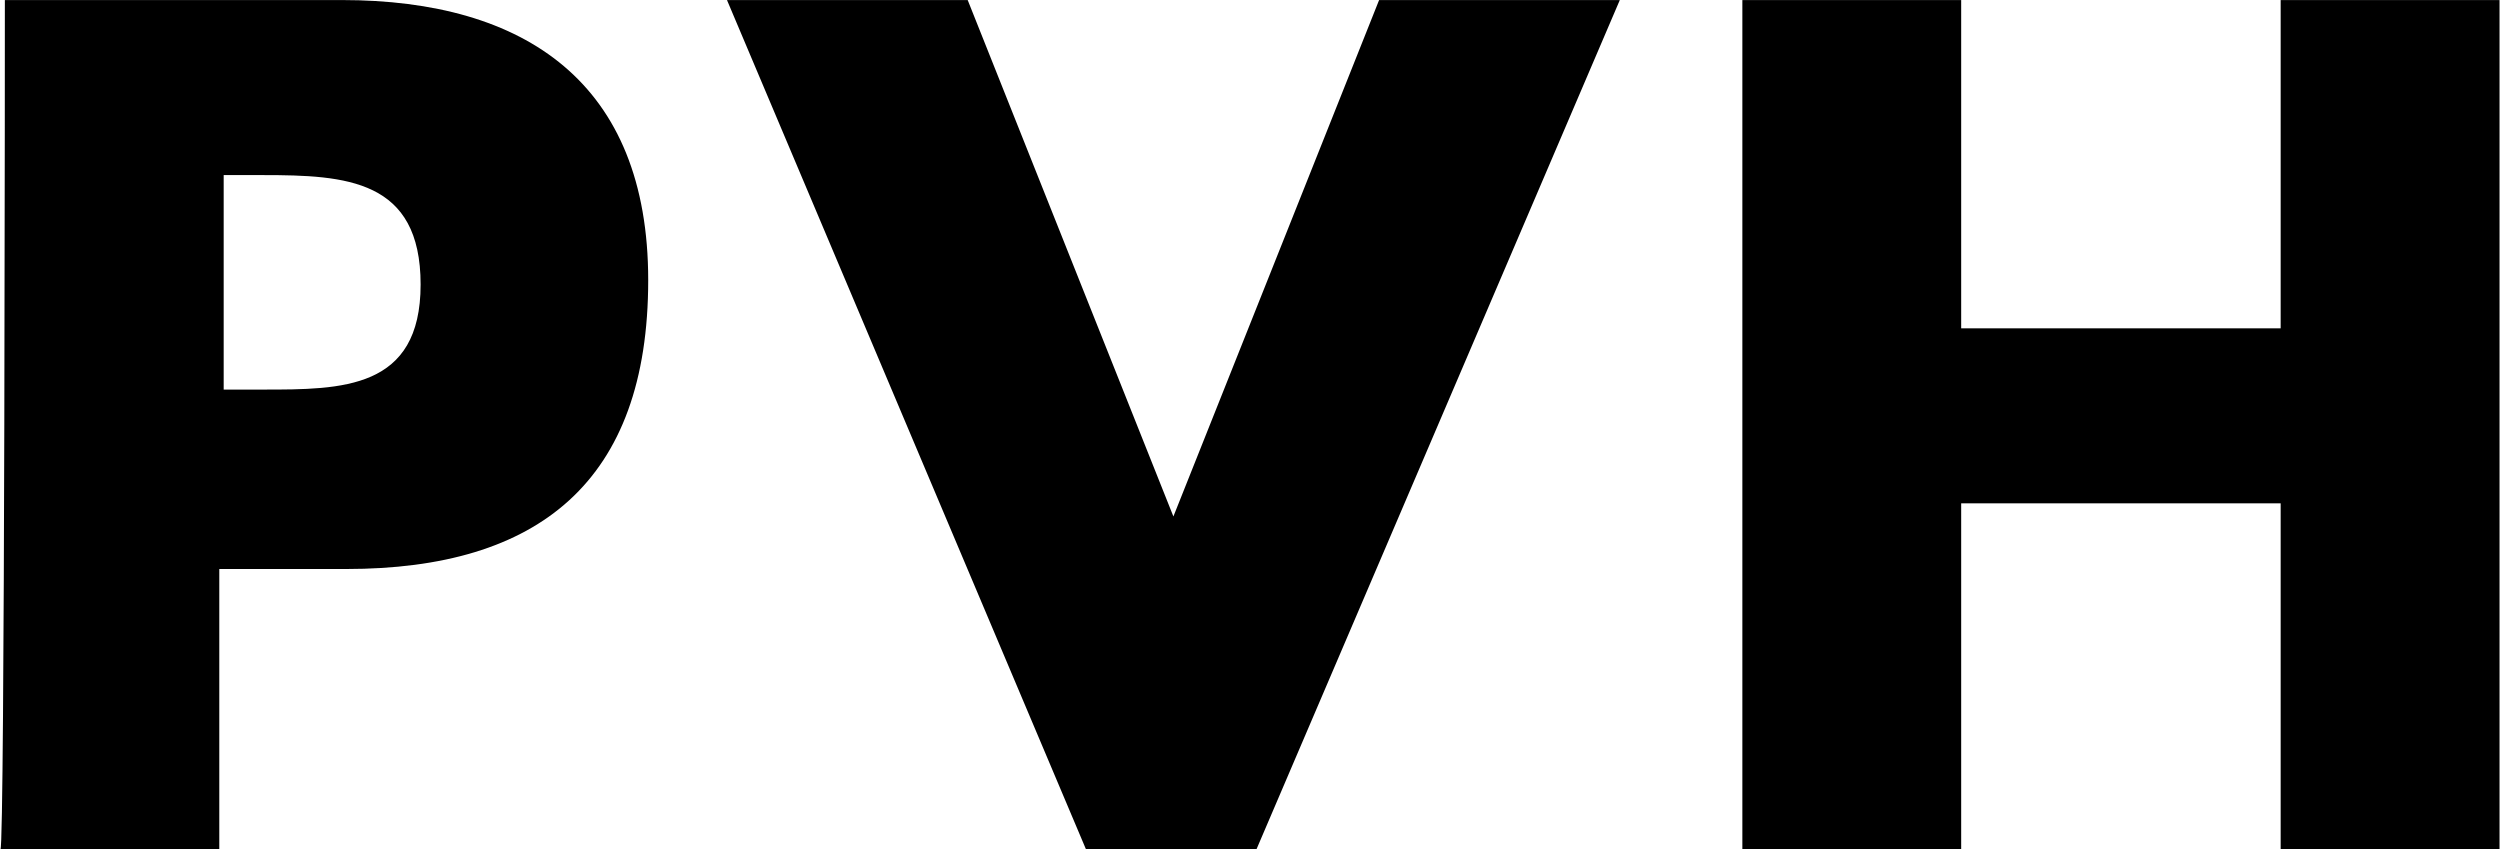 <svg width="53" height="18" viewBox="0 0 53 18" fill="none" xmlns="http://www.w3.org/2000/svg">
<path d="M4.742 8.259H5.577C7.247 8.259 8.917 8.259 8.917 6.032C8.917 3.805 7.34 3.712 5.577 3.712H4.742V8.259ZM0.103 0.001H7.247C11.144 0.001 13.742 1.764 13.742 5.939C13.742 10.207 11.423 12.063 7.34 12.063H4.649V18.001H0.01C0.103 18.001 0.103 0.001 0.103 0.001ZM24.876 10.949L29.237 0.001H34.34L26.639 18.001H23.021L15.412 0.001H20.515M48.35 6.96V0.001H52.99V18.001H48.35V10.671H41.577V18.001H36.938V0.001H41.577V6.96" fill="black"/>
</svg>
